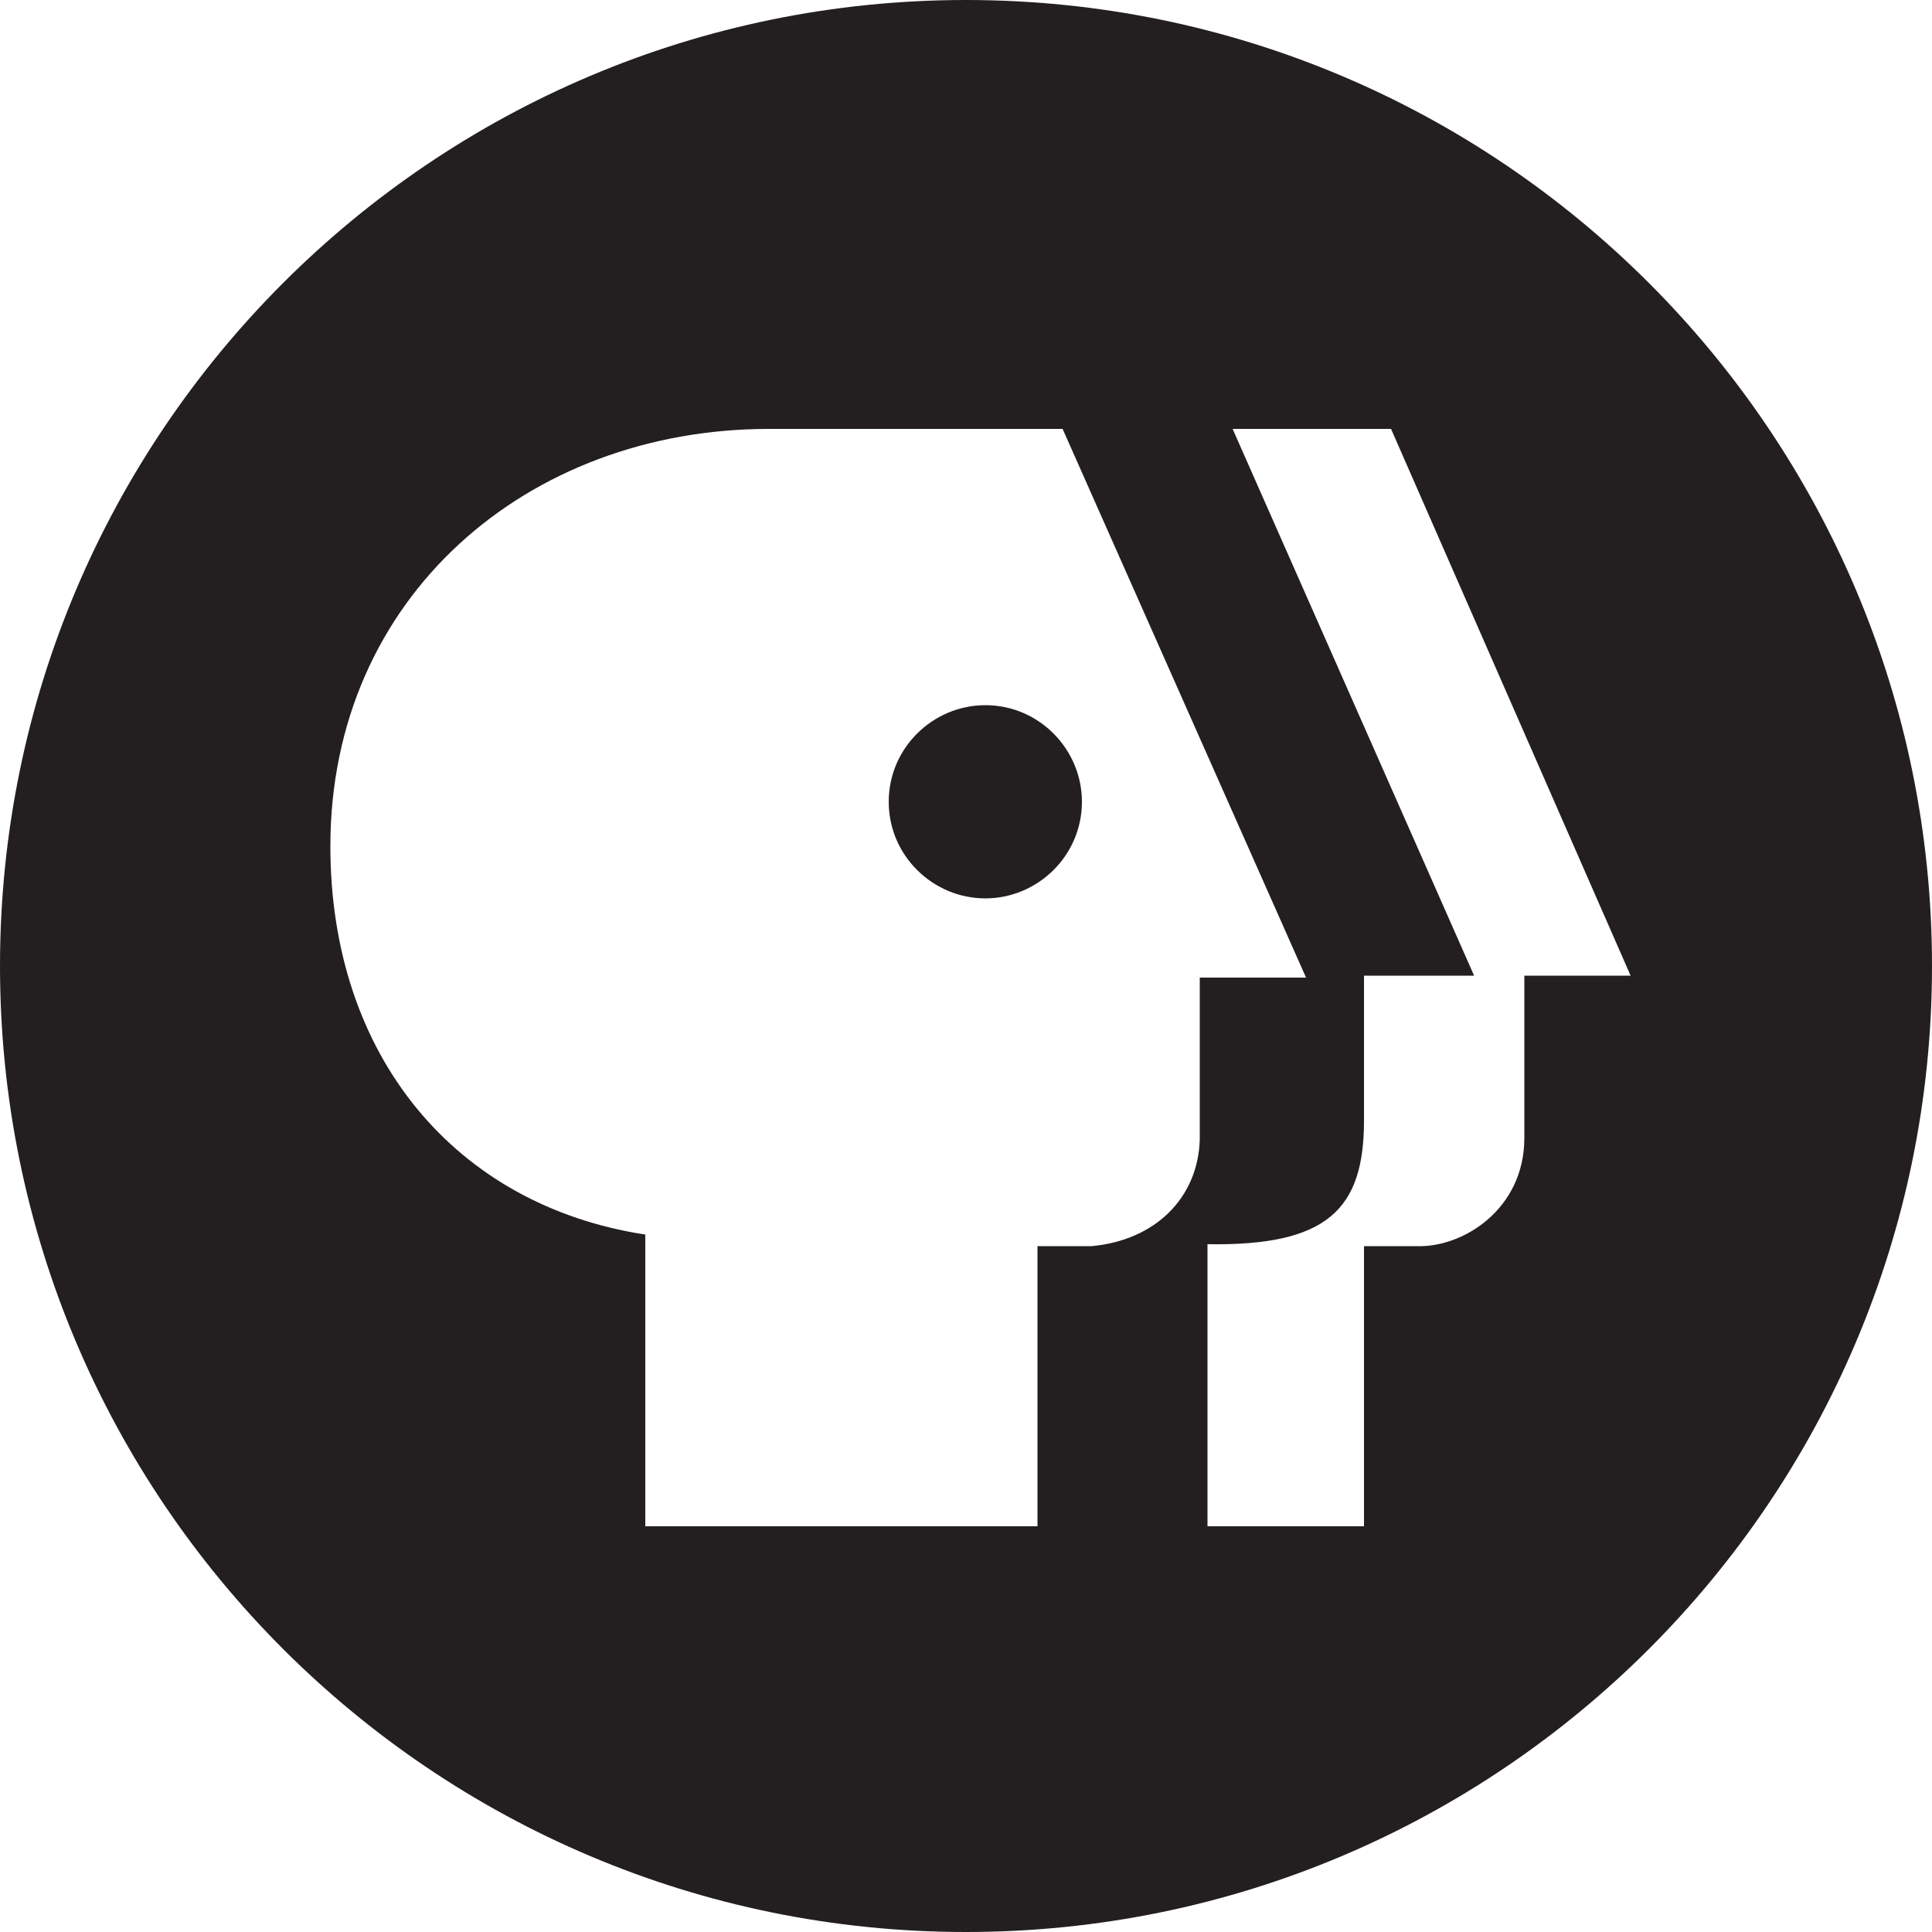 <?xml version="1.0" encoding="utf-8"?>
<!-- Generator: Adobe Illustrator 18.0.0, SVG Export Plug-In . SVG Version: 6.00 Build 0)  -->
<!DOCTYPE svg PUBLIC "-//W3C//DTD SVG 1.1//EN" "http://www.w3.org/Graphics/SVG/1.1/DTD/svg11.dtd">
<svg version="1.1" id="Layer_1" xmlns="http://www.w3.org/2000/svg" xmlns:xlink="http://www.w3.org/1999/xlink" x="0px" y="0px"
	 viewBox="0 0 100 100" enable-background="new 0 0 100 100" xml:space="preserve">
<path fill="#231F20" d="M0,50C0,22.4,22.4,0,50,0c27.6,0,50,22.4,50,50c0,27.6-22.4,50-50,50C22.4,100,0,77.6,0,50z M78.9,50.5h5.5
	L72,22.2h-8.2l12.5,28.3h-5.7v7.5c0,4.6-1.9,6.5-8.1,6.4V79h8.1V64.5h2.7c2.4,0.1,5.6-1.9,5.6-5.6V50.5z M39.8,22.2
	c-12.5,0-22.7,8.7-22.7,21.6c0,10.9,6.5,18.6,16.3,20.1V79h20.3V64.5h2.8c3.3-0.3,5.5-2.5,5.6-5.5v-8.4h5.5L55,22.2
	C55,22.2,47.6,22.2,39.8,22.2z M51,46.5c2.7,0,5-2.2,5-5c0-2.7-2.2-5-5-5c-2.7,0-5,2.2-5,5C46,44.3,48.3,46.5,51,46.5z"/>
</svg>
